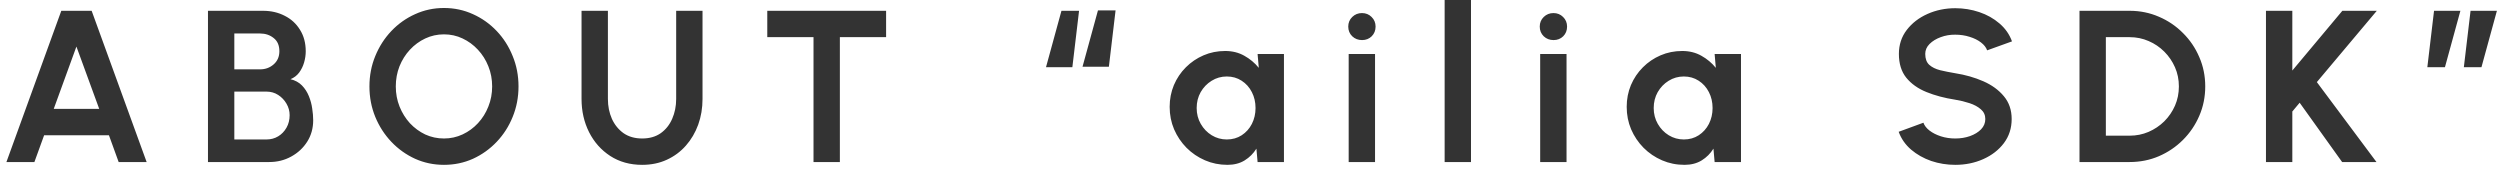 <svg width="324" height="22" viewBox="0 0 324 22" fill="none" xmlns="http://www.w3.org/2000/svg">
<path d="M7.944 1.4H11.878L19.004 21H15.378L14.118 17.528H5.718L4.458 21H0.832L7.944 1.4ZM6.964 14.112H12.858L9.904 6.034L6.964 14.112ZM26.953 21V1.4H34.093C35.129 1.4 36.062 1.615 36.893 2.044C37.733 2.464 38.395 3.071 38.881 3.864C39.375 4.648 39.623 5.577 39.623 6.65C39.623 7.126 39.553 7.607 39.413 8.092C39.273 8.577 39.058 9.016 38.769 9.408C38.479 9.791 38.106 10.075 37.649 10.262C38.255 10.411 38.75 10.682 39.133 11.074C39.515 11.466 39.814 11.928 40.029 12.46C40.243 12.983 40.388 13.519 40.463 14.07C40.547 14.611 40.589 15.115 40.589 15.582C40.589 16.618 40.332 17.542 39.819 18.354C39.305 19.166 38.615 19.81 37.747 20.286C36.888 20.762 35.936 21 34.891 21H26.953ZM30.369 18.074H34.541C35.101 18.074 35.605 17.939 36.053 17.668C36.501 17.397 36.86 17.024 37.131 16.548C37.401 16.072 37.537 15.531 37.537 14.924C37.537 14.401 37.401 13.907 37.131 13.44C36.86 12.973 36.501 12.595 36.053 12.306C35.605 12.017 35.101 11.872 34.541 11.872H30.369V18.074ZM30.369 8.988H33.701C34.391 8.988 34.979 8.773 35.465 8.344C35.959 7.915 36.207 7.345 36.207 6.636C36.207 5.88 35.959 5.311 35.465 4.928C34.979 4.536 34.391 4.34 33.701 4.34H30.369V8.988ZM57.539 21.364C56.214 21.364 54.968 21.103 53.801 20.58C52.635 20.048 51.608 19.315 50.721 18.382C49.835 17.449 49.139 16.371 48.635 15.148C48.131 13.916 47.879 12.6 47.879 11.2C47.879 9.8 48.131 8.489 48.635 7.266C49.139 6.034 49.835 4.951 50.721 4.018C51.608 3.085 52.635 2.357 53.801 1.834C54.968 1.302 56.214 1.036 57.539 1.036C58.874 1.036 60.125 1.302 61.291 1.834C62.458 2.357 63.485 3.085 64.371 4.018C65.258 4.951 65.949 6.034 66.443 7.266C66.947 8.489 67.199 9.8 67.199 11.2C67.199 12.6 66.947 13.916 66.443 15.148C65.949 16.371 65.258 17.449 64.371 18.382C63.485 19.315 62.458 20.048 61.291 20.58C60.125 21.103 58.874 21.364 57.539 21.364ZM57.539 17.948C58.398 17.948 59.205 17.771 59.961 17.416C60.717 17.061 61.38 16.576 61.949 15.96C62.528 15.335 62.976 14.616 63.293 13.804C63.62 12.992 63.783 12.124 63.783 11.2C63.783 10.276 63.62 9.408 63.293 8.596C62.967 7.775 62.514 7.056 61.935 6.44C61.366 5.824 60.703 5.339 59.947 4.984C59.201 4.629 58.398 4.452 57.539 4.452C56.681 4.452 55.873 4.629 55.117 4.984C54.361 5.339 53.694 5.829 53.115 6.454C52.546 7.07 52.098 7.784 51.771 8.596C51.454 9.408 51.295 10.276 51.295 11.2C51.295 12.133 51.459 13.006 51.785 13.818C52.112 14.63 52.56 15.349 53.129 15.974C53.708 16.59 54.371 17.075 55.117 17.43C55.873 17.775 56.681 17.948 57.539 17.948ZM83.222 21.364C81.653 21.364 80.277 20.981 79.091 20.216C77.915 19.451 77.001 18.424 76.347 17.136C75.694 15.839 75.368 14.401 75.368 12.824V1.4H78.784V12.824C78.784 13.757 78.956 14.616 79.302 15.4C79.656 16.175 80.16 16.795 80.814 17.262C81.476 17.719 82.279 17.948 83.222 17.948C84.174 17.948 84.976 17.719 85.629 17.262C86.283 16.795 86.778 16.175 87.114 15.4C87.459 14.616 87.632 13.757 87.632 12.824V1.4H91.047V12.824C91.047 14.009 90.861 15.12 90.487 16.156C90.114 17.183 89.582 18.088 88.891 18.872C88.201 19.656 87.375 20.267 86.413 20.706C85.462 21.145 84.397 21.364 83.222 21.364ZM114.839 1.4V4.816H108.847V21H105.431V4.816H99.439V1.4H114.839ZM135.562 8.708L137.564 1.4H139.846L138.978 8.708H135.562ZM140.294 8.652L142.296 1.344H144.578L143.71 8.652H140.294ZM162.984 7H166.4V21H162.984L162.83 19.264C162.447 19.889 161.938 20.398 161.304 20.79C160.678 21.173 159.936 21.364 159.078 21.364C158.042 21.364 157.071 21.168 156.166 20.776C155.26 20.384 154.462 19.843 153.772 19.152C153.09 18.461 152.554 17.663 152.162 16.758C151.779 15.853 151.588 14.882 151.588 13.846C151.588 12.847 151.77 11.909 152.134 11.032C152.507 10.155 153.025 9.385 153.688 8.722C154.35 8.059 155.116 7.541 155.984 7.168C156.852 6.795 157.785 6.608 158.784 6.608C159.708 6.608 160.534 6.813 161.262 7.224C161.999 7.635 162.624 8.157 163.138 8.792L162.984 7ZM158.994 18.074C159.722 18.074 160.366 17.892 160.926 17.528C161.486 17.164 161.924 16.674 162.242 16.058C162.559 15.433 162.718 14.747 162.718 14C162.718 13.244 162.559 12.558 162.242 11.942C161.924 11.317 161.481 10.822 160.912 10.458C160.352 10.094 159.712 9.912 158.994 9.912C158.275 9.912 157.617 10.099 157.02 10.472C156.432 10.836 155.96 11.326 155.606 11.942C155.26 12.558 155.088 13.244 155.088 14C155.088 14.756 155.265 15.442 155.62 16.058C155.974 16.674 156.446 17.164 157.034 17.528C157.631 17.892 158.284 18.074 158.994 18.074ZM174.789 7H178.205V21H174.789V7ZM176.525 5.194C176.021 5.194 175.597 5.031 175.251 4.704C174.906 4.368 174.733 3.948 174.733 3.444C174.733 2.949 174.906 2.534 175.251 2.198C175.597 1.862 176.017 1.694 176.511 1.694C177.006 1.694 177.421 1.862 177.757 2.198C178.103 2.534 178.275 2.949 178.275 3.444C178.275 3.948 178.107 4.368 177.771 4.704C177.435 5.031 177.02 5.194 176.525 5.194ZM187.225 21V-1.66893e-06H190.641V21H187.225ZM199.607 7H203.023V21H199.607V7ZM201.343 5.194C200.839 5.194 200.414 5.031 200.069 4.704C199.723 4.368 199.551 3.948 199.551 3.444C199.551 2.949 199.723 2.534 200.069 2.198C200.414 1.862 200.834 1.694 201.329 1.694C201.823 1.694 202.239 1.862 202.575 2.198C202.92 2.534 203.093 2.949 203.093 3.444C203.093 3.948 202.925 4.368 202.589 4.704C202.253 5.031 201.837 5.194 201.343 5.194ZM222.216 7H225.632V21H222.216L222.062 19.264C221.679 19.889 221.17 20.398 220.536 20.79C219.91 21.173 219.168 21.364 218.31 21.364C217.274 21.364 216.303 21.168 215.398 20.776C214.492 20.384 213.694 19.843 213.004 19.152C212.322 18.461 211.786 17.663 211.394 16.758C211.011 15.853 210.82 14.882 210.82 13.846C210.82 12.847 211.002 11.909 211.366 11.032C211.739 10.155 212.257 9.385 212.92 8.722C213.582 8.059 214.348 7.541 215.216 7.168C216.084 6.795 217.017 6.608 218.016 6.608C218.94 6.608 219.766 6.813 220.494 7.224C221.231 7.635 221.856 8.157 222.37 8.792L222.216 7ZM218.226 18.074C218.954 18.074 219.598 17.892 220.158 17.528C220.718 17.164 221.156 16.674 221.474 16.058C221.791 15.433 221.95 14.747 221.95 14C221.95 13.244 221.791 12.558 221.474 11.942C221.156 11.317 220.713 10.822 220.144 10.458C219.584 10.094 218.944 9.912 218.226 9.912C217.507 9.912 216.849 10.099 216.252 10.472C215.664 10.836 215.192 11.326 214.838 11.942C214.492 12.558 214.32 13.244 214.32 14C214.32 14.756 214.497 15.442 214.852 16.058C215.206 16.674 215.678 17.164 216.266 17.528C216.863 17.892 217.516 18.074 218.226 18.074ZM253.404 21.364C252.321 21.364 251.281 21.196 250.282 20.86C249.293 20.515 248.425 20.025 247.678 19.39C246.931 18.746 246.395 17.976 246.068 17.08L249.274 15.904C249.405 16.277 249.671 16.618 250.072 16.926C250.473 17.234 250.963 17.481 251.542 17.668C252.121 17.855 252.741 17.948 253.404 17.948C254.085 17.948 254.72 17.845 255.308 17.64C255.905 17.425 256.386 17.131 256.75 16.758C257.114 16.375 257.296 15.932 257.296 15.428C257.296 14.915 257.105 14.495 256.722 14.168C256.339 13.832 255.849 13.566 255.252 13.37C254.655 13.174 254.039 13.025 253.404 12.922C252.013 12.707 250.767 12.376 249.666 11.928C248.565 11.48 247.692 10.859 247.048 10.066C246.413 9.273 246.096 8.246 246.096 6.986C246.096 5.801 246.437 4.765 247.118 3.878C247.799 2.991 248.695 2.301 249.806 1.806C250.917 1.311 252.116 1.064 253.404 1.064C254.477 1.064 255.513 1.232 256.512 1.568C257.511 1.904 258.383 2.394 259.13 3.038C259.886 3.682 260.427 4.457 260.754 5.362L257.534 6.524C257.403 6.151 257.137 5.81 256.736 5.502C256.335 5.194 255.845 4.951 255.266 4.774C254.687 4.587 254.067 4.494 253.404 4.494C252.741 4.485 252.111 4.592 251.514 4.816C250.926 5.031 250.445 5.325 250.072 5.698C249.699 6.071 249.512 6.501 249.512 6.986C249.512 7.611 249.685 8.083 250.03 8.4C250.385 8.717 250.856 8.951 251.444 9.1C252.032 9.24 252.685 9.371 253.404 9.492C254.711 9.697 255.919 10.043 257.03 10.528C258.141 11.013 259.032 11.662 259.704 12.474C260.376 13.277 260.712 14.261 260.712 15.428C260.712 16.613 260.376 17.654 259.704 18.55C259.032 19.437 258.141 20.127 257.03 20.622C255.919 21.117 254.711 21.364 253.404 21.364ZM269.503 21V1.4H275.999C277.352 1.4 278.617 1.657 279.793 2.17C280.978 2.674 282.019 3.379 282.915 4.284C283.82 5.18 284.525 6.221 285.029 7.406C285.542 8.582 285.799 9.847 285.799 11.2C285.799 12.553 285.542 13.823 285.029 15.008C284.525 16.184 283.82 17.225 282.915 18.13C282.019 19.026 280.978 19.731 279.793 20.244C278.617 20.748 277.352 21 275.999 21H269.503ZM272.919 17.584H275.999C276.867 17.584 277.683 17.421 278.449 17.094C279.223 16.758 279.905 16.301 280.493 15.722C281.081 15.134 281.543 14.457 281.879 13.692C282.215 12.917 282.383 12.087 282.383 11.2C282.383 10.313 282.215 9.487 281.879 8.722C281.543 7.957 281.081 7.28 280.493 6.692C279.905 6.104 279.228 5.647 278.463 5.32C277.697 4.984 276.876 4.816 275.999 4.816H272.919V17.584ZM307.991 21H303.539L298.037 13.314L297.085 14.448V21H293.669V1.4H297.085V9.142L303.567 1.4H308.033L300.263 10.64L307.991 21ZM314.583 8.708L315.451 1.4H318.867L316.865 8.708H314.583ZM319.315 8.708L320.183 1.4H323.599L321.597 8.708H319.315Z" fill="#333333"/>
</svg>

